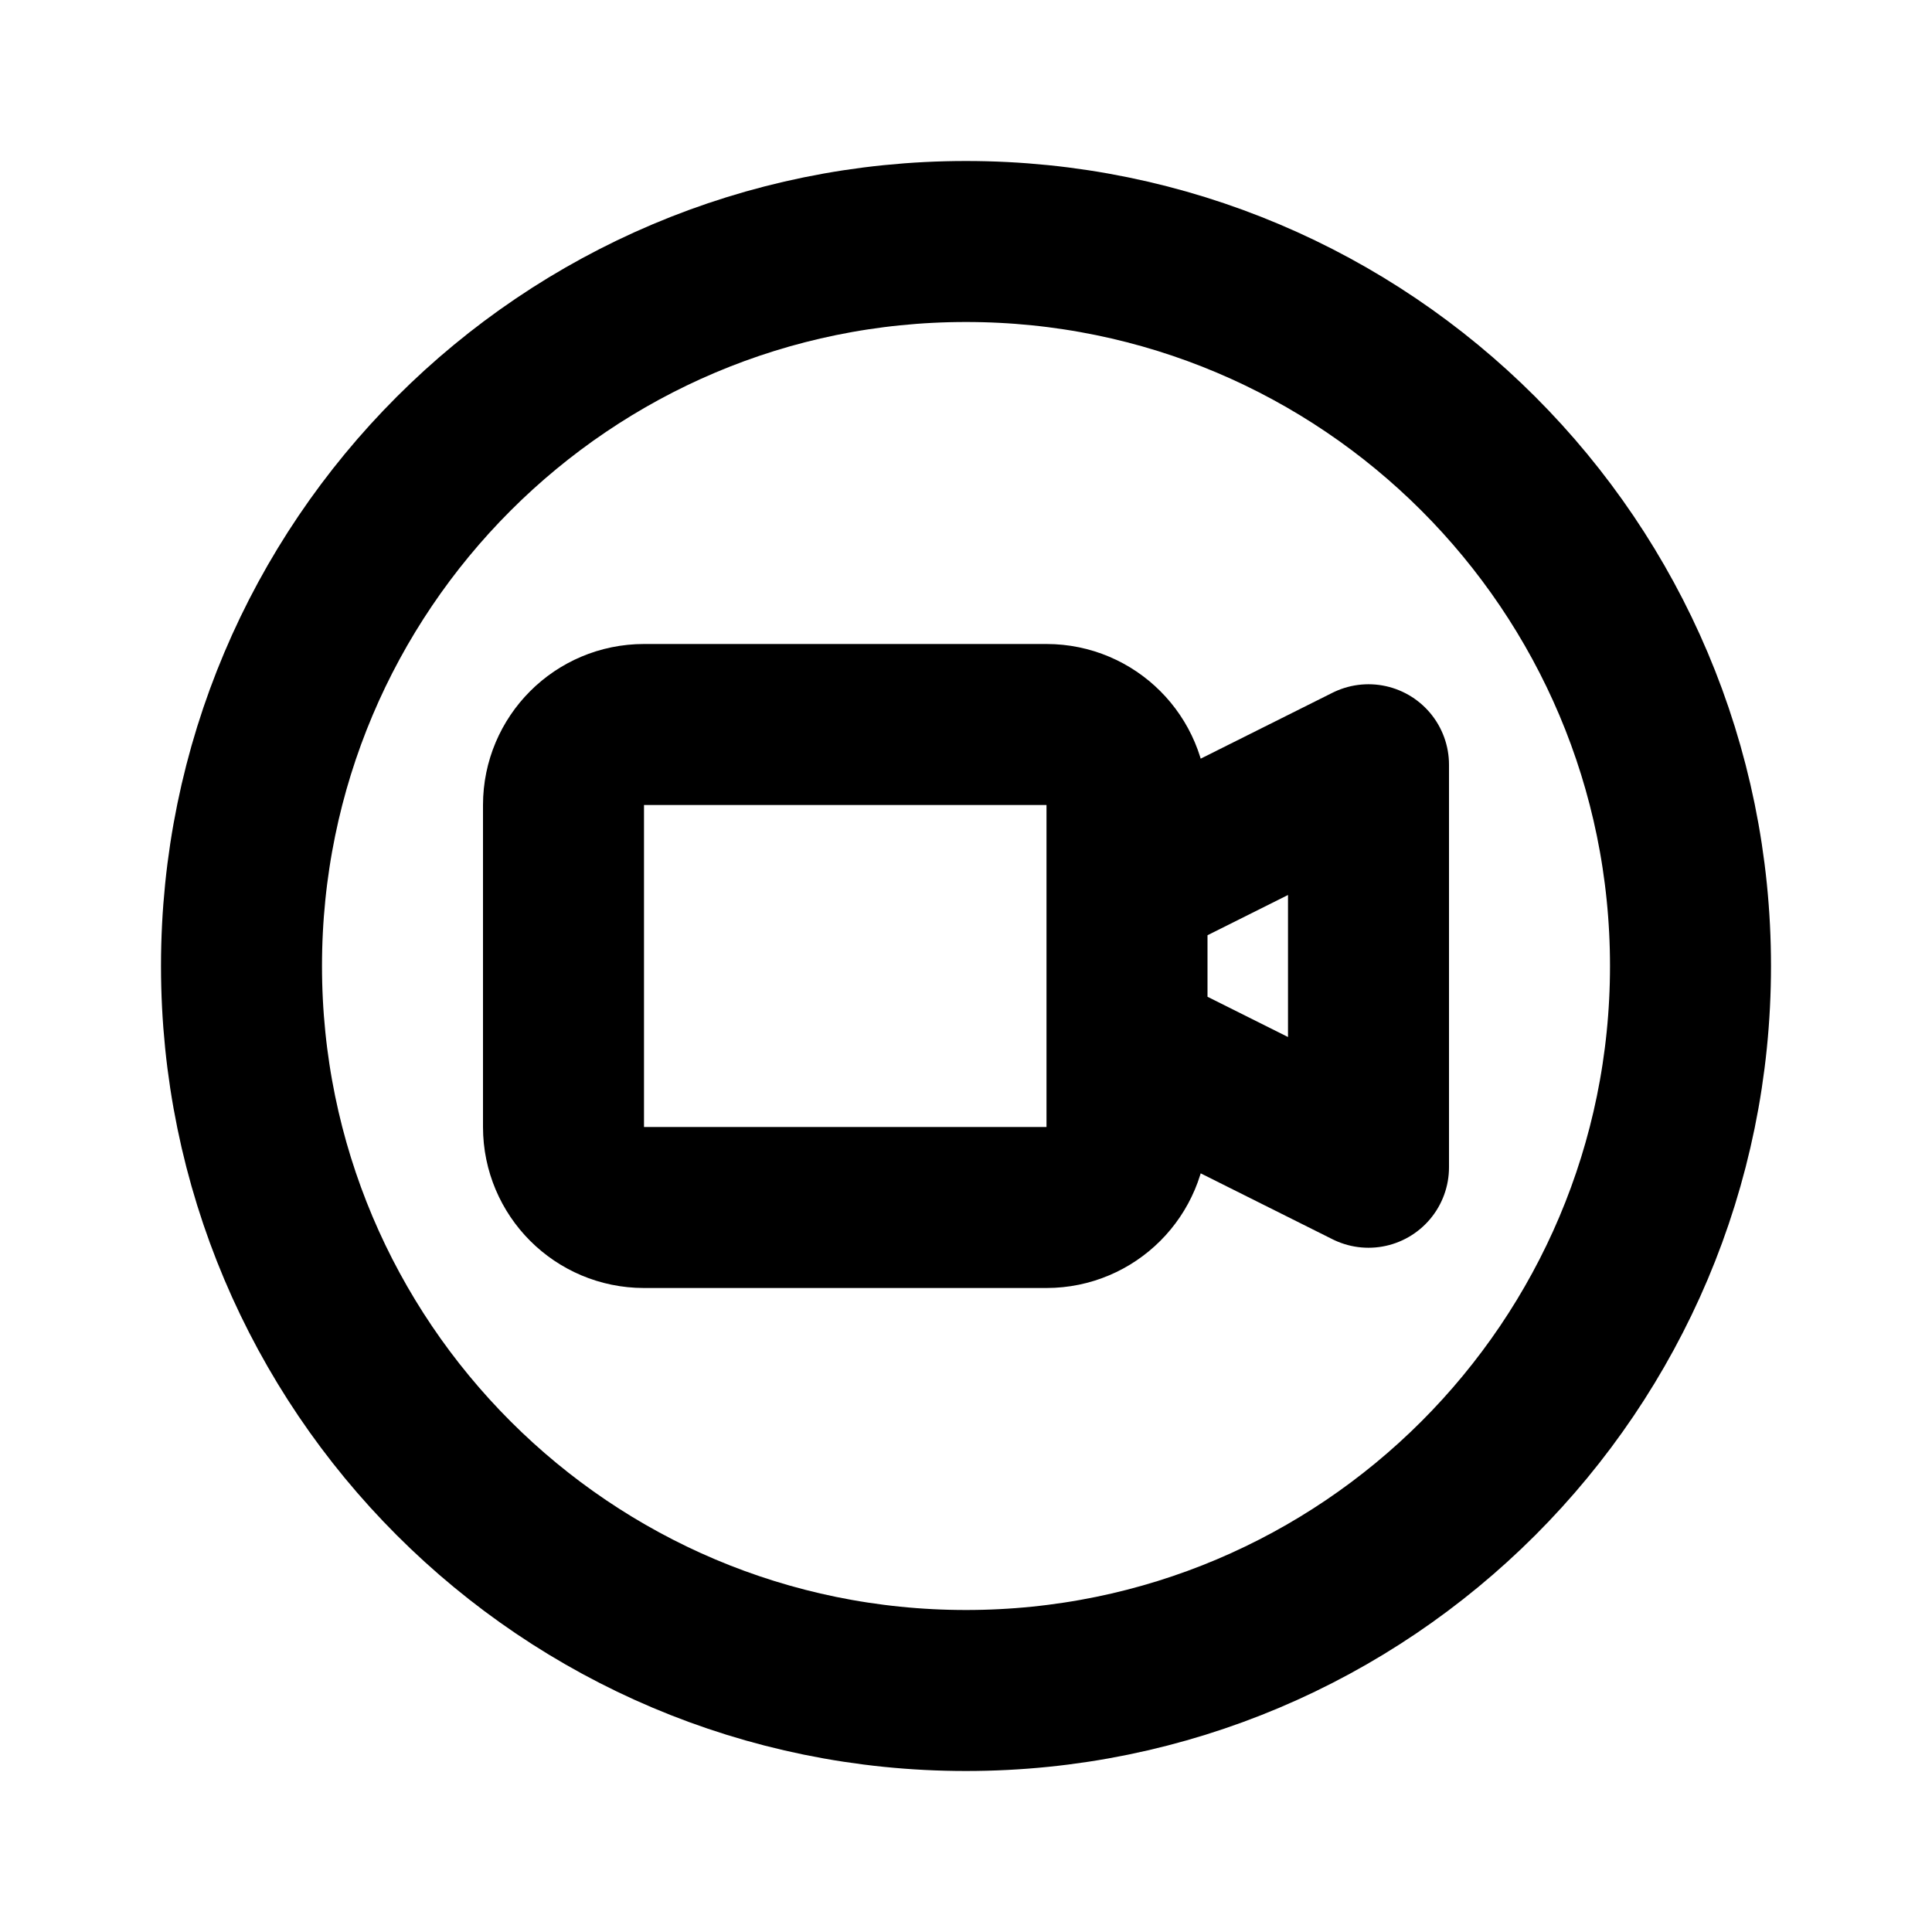 <?xml version="1.0" encoding="utf-8"?>
<svg width="800px" height="800px" viewBox="0 0 24 24" fill="none" xmlns="http://www.w3.org/2000/svg">
<path d="M14 11L17 9.5V14.5L14 13M21 12C21 16.971 16.971 21 12 21C7.029 21 3 16.971 3 12C3 7.029 7.029 3 12 3C16.971 3 21 7.029 21 12ZM8 15H13C13.552 15 14 14.552 14 14V10C14 9.448 13.552 9 13 9H8C7.448 9 7 9.448 7 10V14C7 14.552 7.448 15 8 15Z" stroke="#000000" stroke-width="2" stroke-linecap="round" stroke-linejoin="round"/>
</svg>